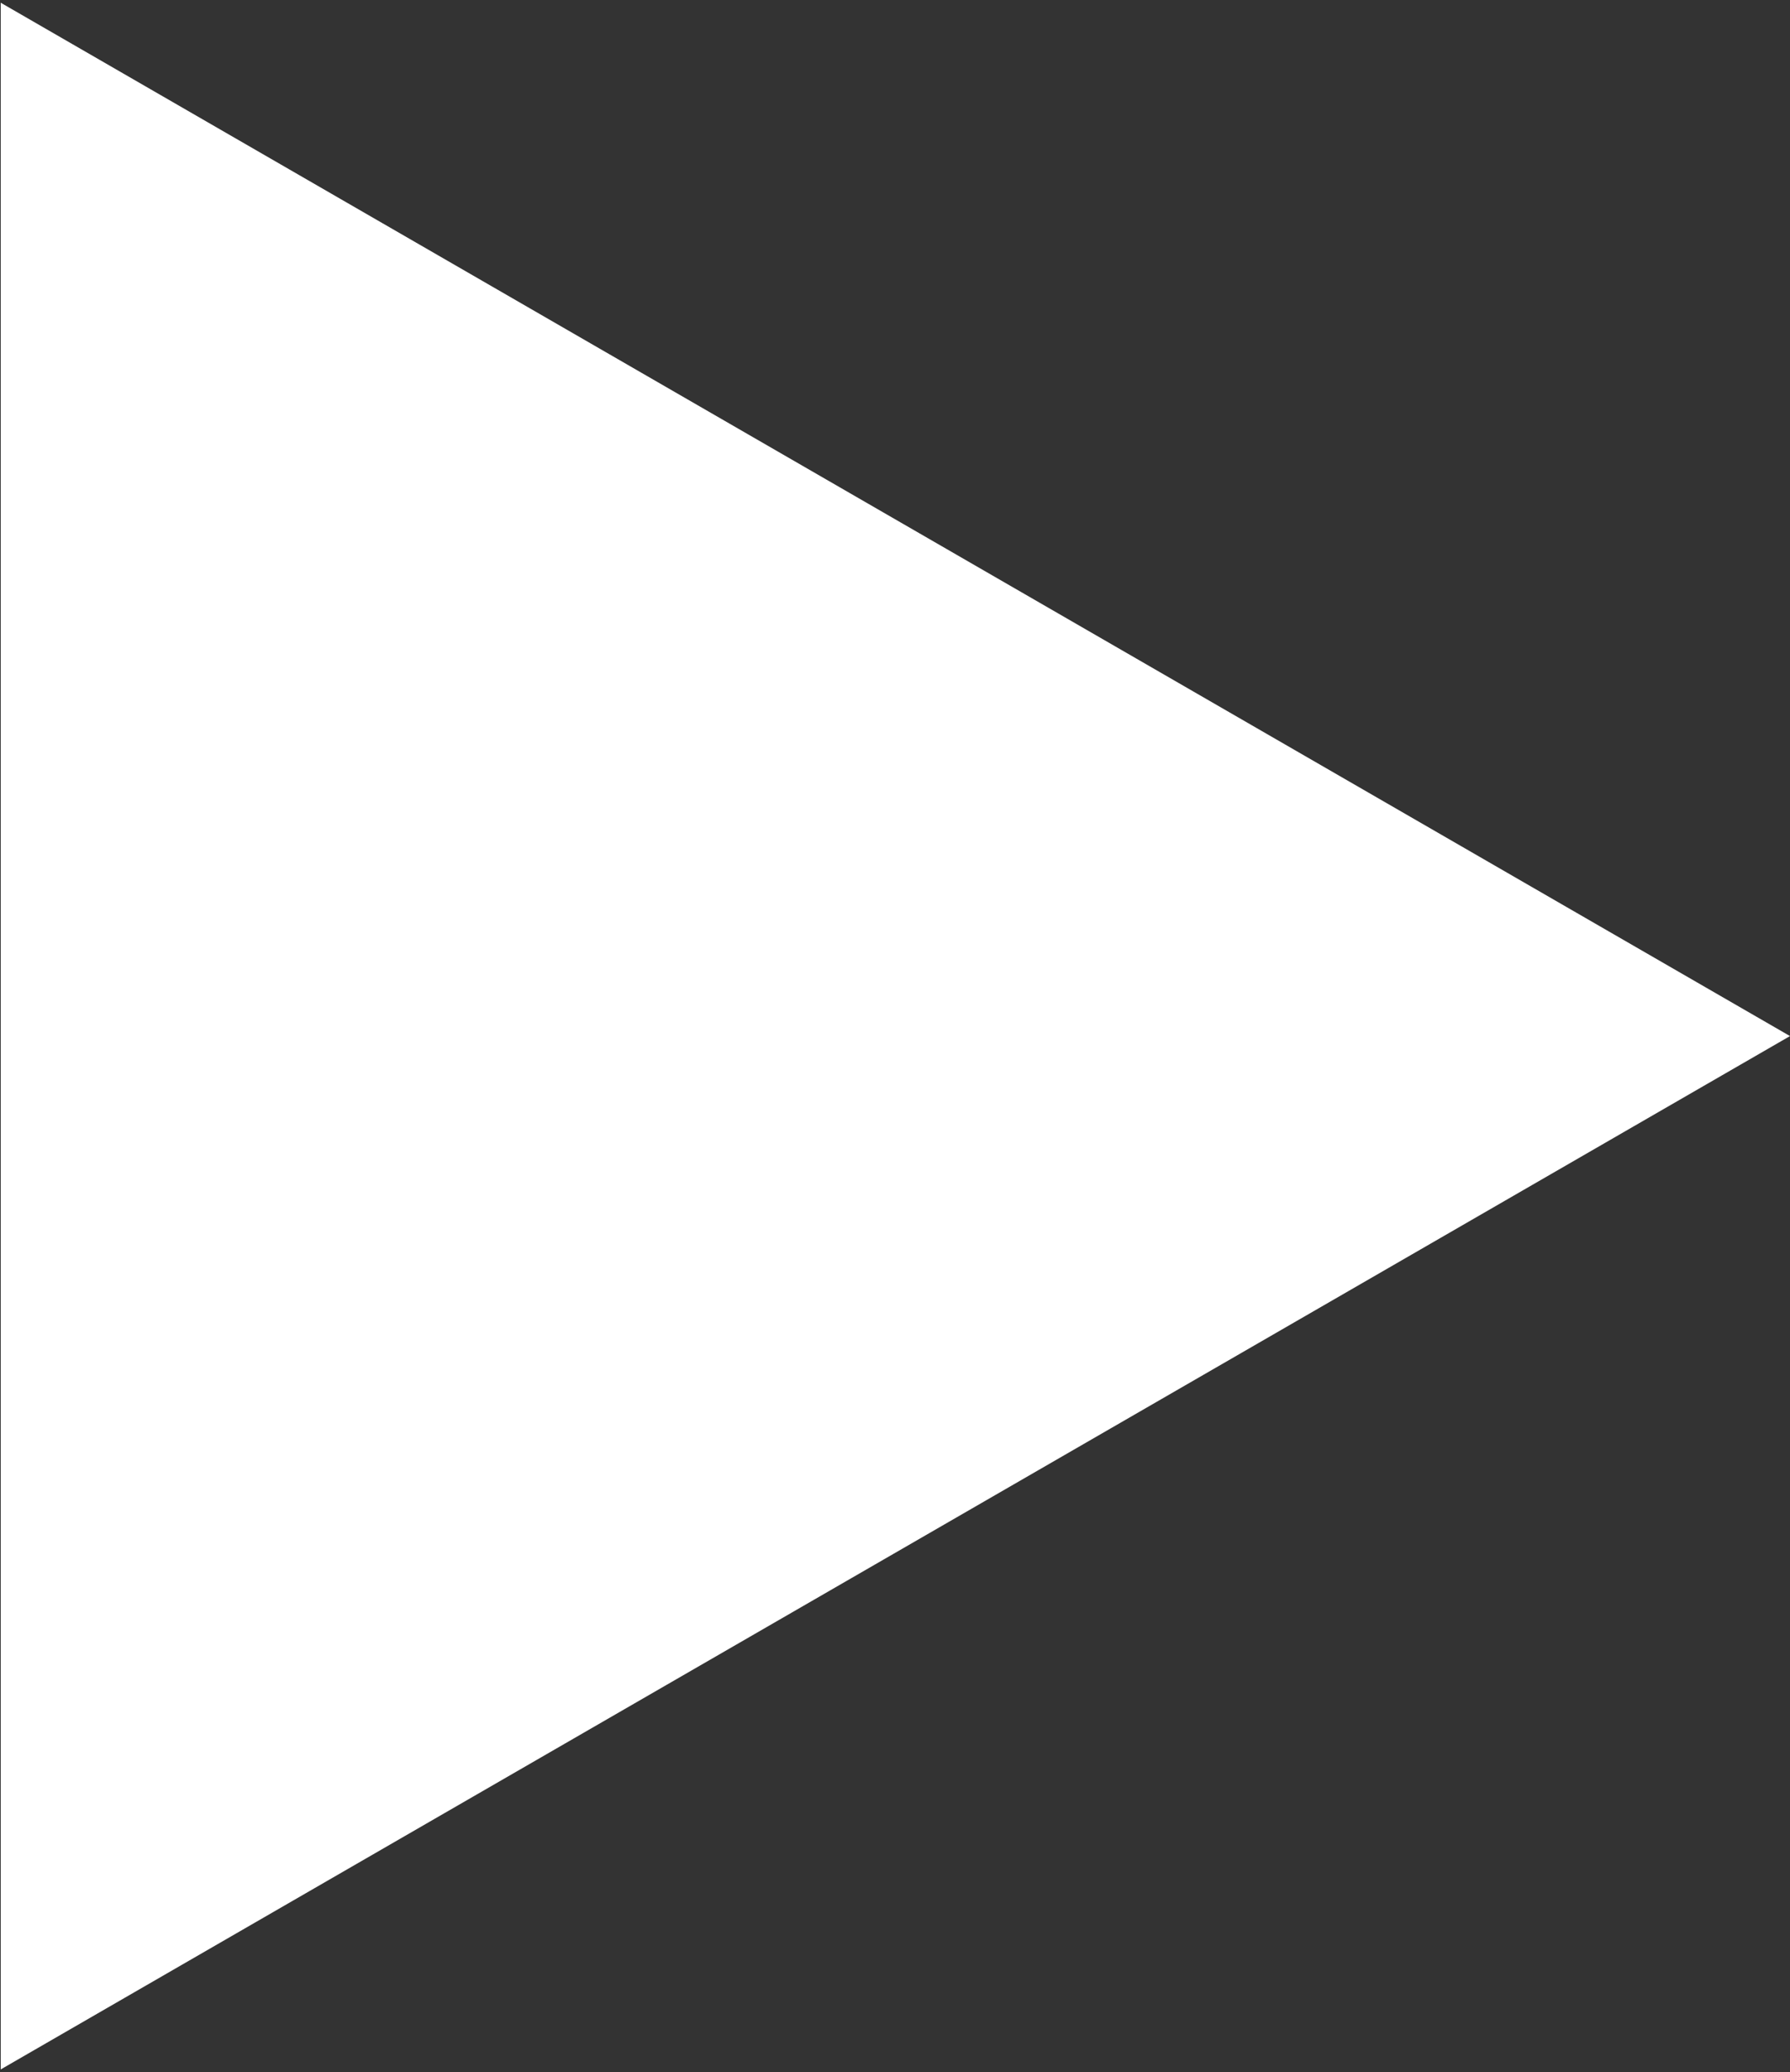 <svg width="604" height="699" viewBox="0 0 604 699" fill="none" xmlns="http://www.w3.org/2000/svg">
<rect x="0" y="0" width="604" height="699" fill="#333333" stroke="none"/>
<path d="M604 349.5L0.25 698.075L0.25 0.925L604 349.5Z" fill="white"/>
</svg>
